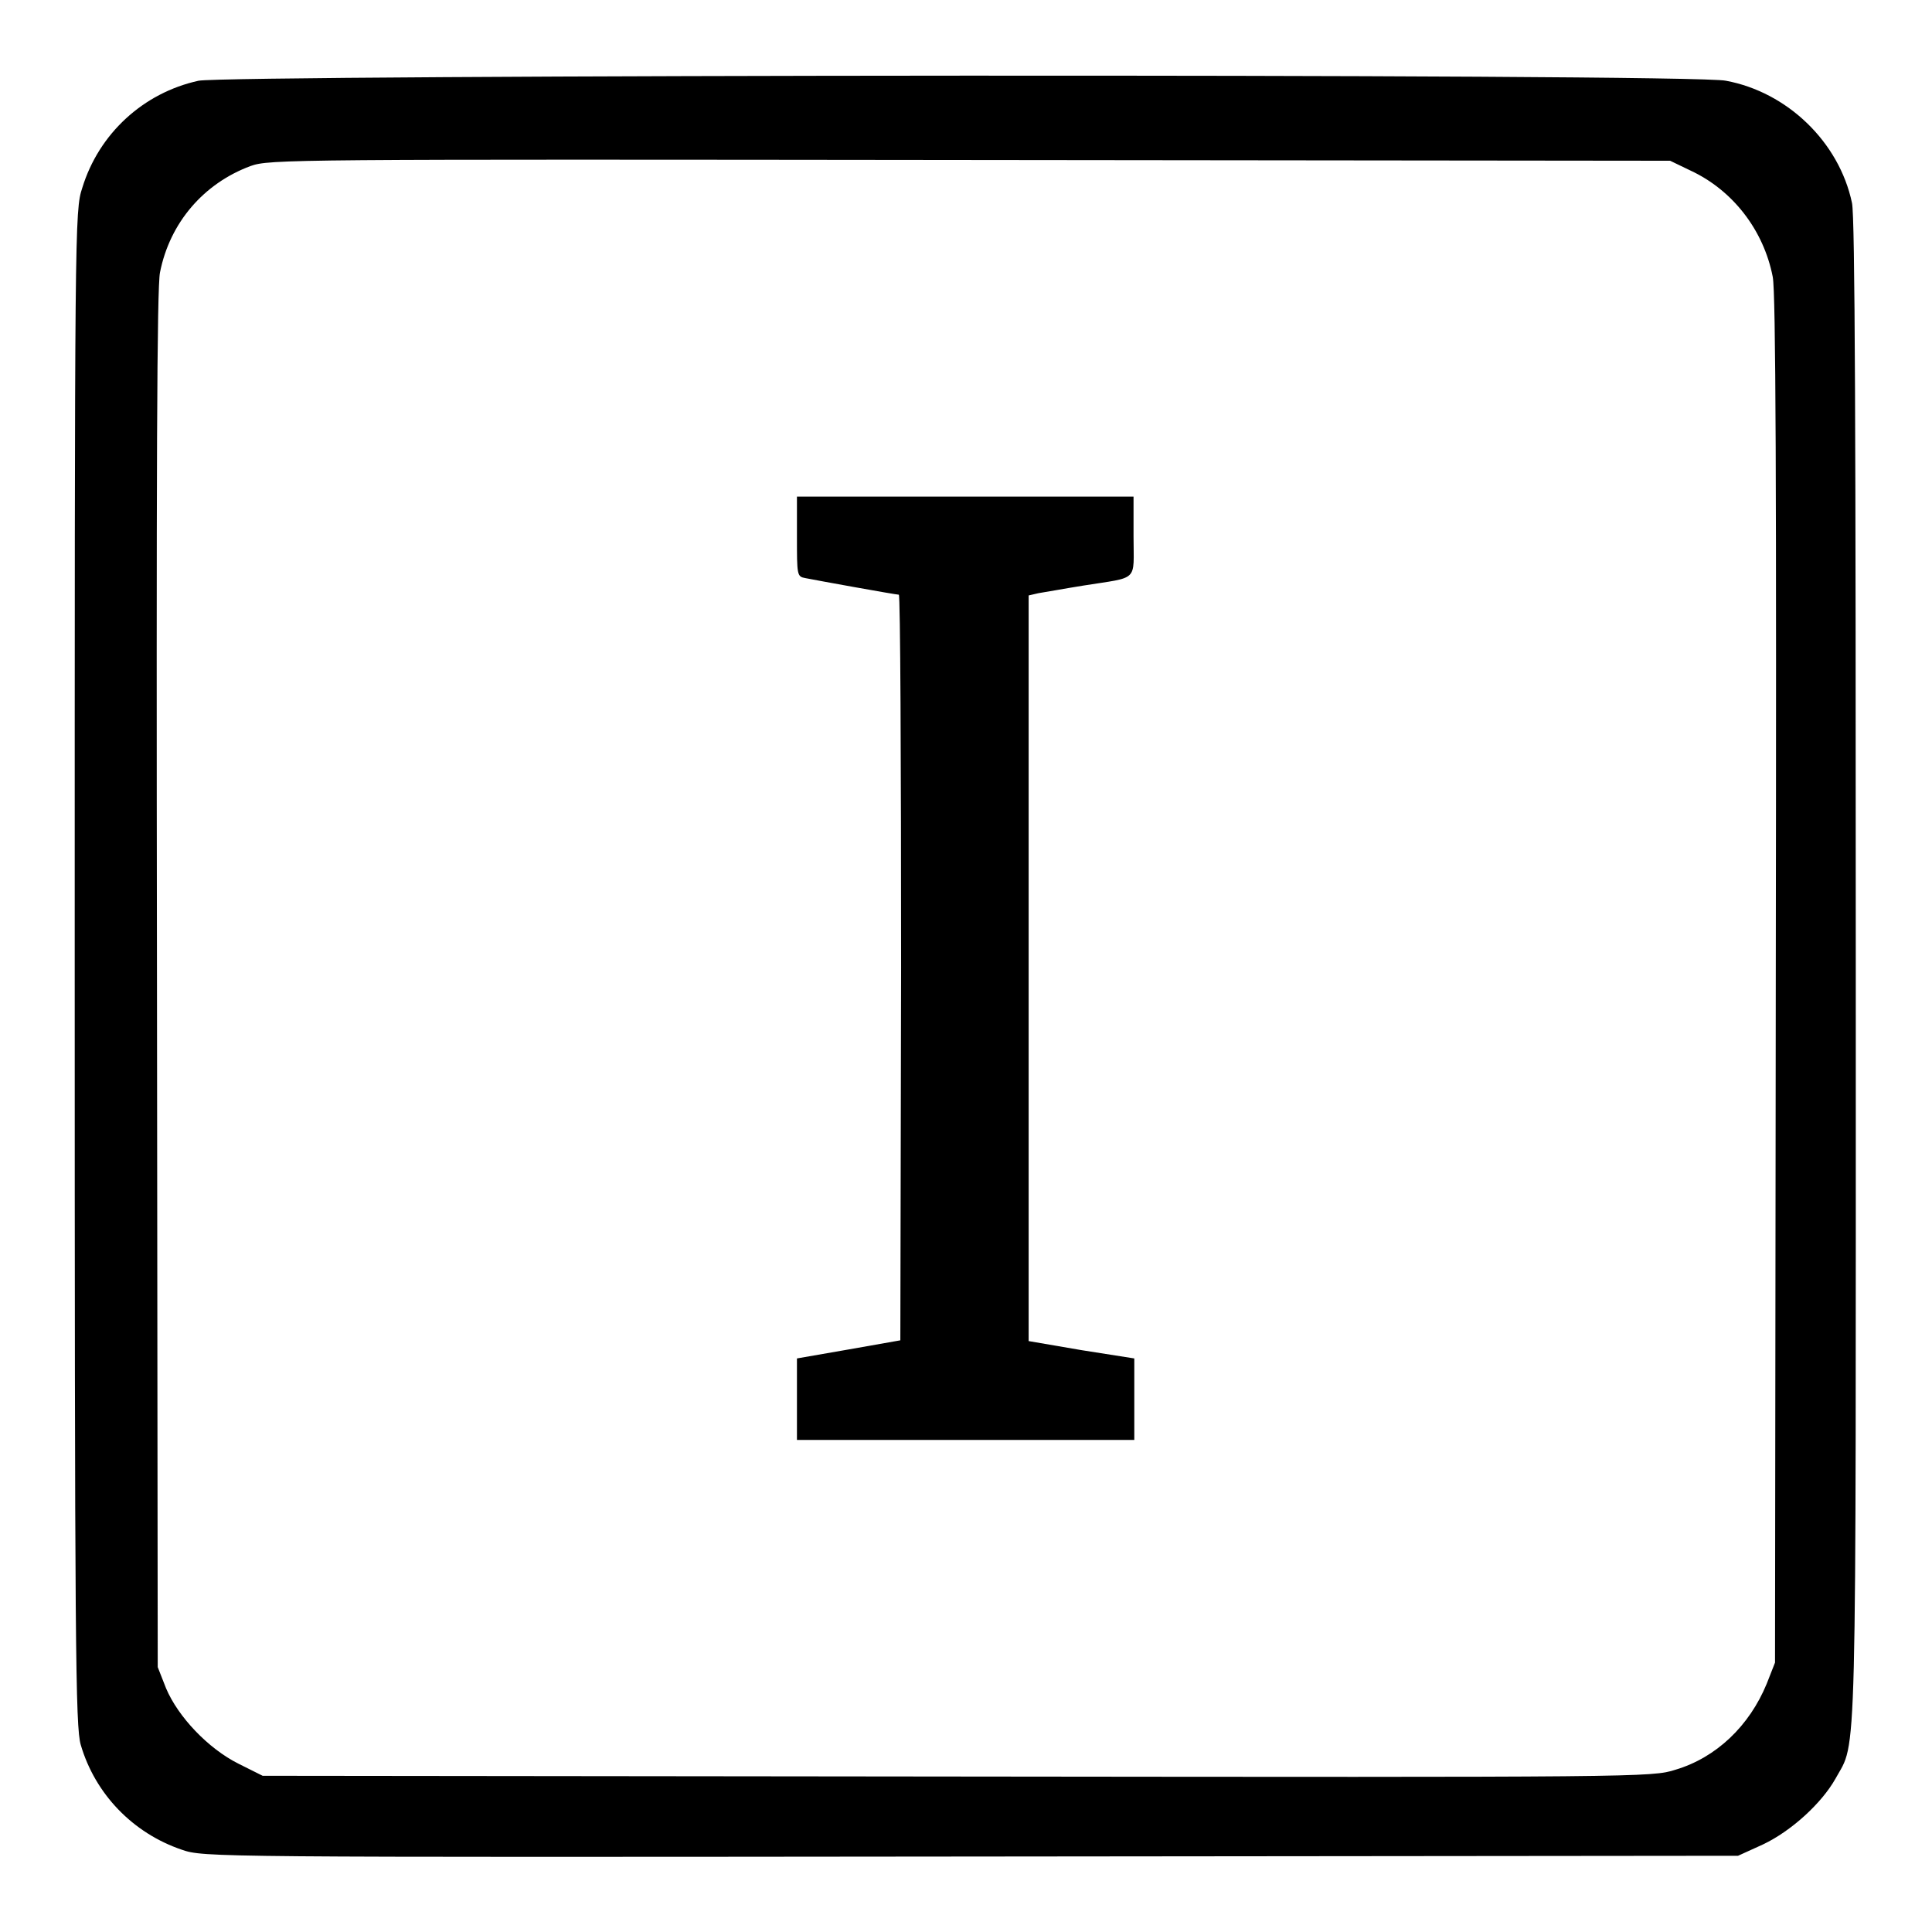 <?xml version="1.0" encoding="utf-8"?>
<!-- Svg Vector Icons : http://www.onlinewebfonts.com/icon -->
<!DOCTYPE svg PUBLIC "-//W3C//DTD SVG 1.1//EN" "http://www.w3.org/Graphics/SVG/1.1/DTD/svg11.dtd">
<svg version="1.1" xmlns="http://www.w3.org/2000/svg" xmlns:xlink="http://www.w3.org/1999/xlink" x="0px" y="0px" viewBox="0 0 256 256" enable-background="new 0 0 256 256" xml:space="preserve">
<g><g><g><path fill="#000000" d="M26.3,10.7c-7.3,1.6-13.2,7-15.4,14.2c-1,3-1,4.8-1,103.3c0,90.5,0.1,100.6,0.8,103c1.9,6.5,6.9,11.7,13.4,13.9c2.9,1,3.6,1,104.5,0.9l101.7-0.1l3.3-1.5c3.8-1.8,7.8-5.5,9.6-8.7c2.9-5.3,2.7,1.3,2.7-107.1c0-71.6-0.1-99.8-0.5-101.7c-1.7-8.1-8.6-14.7-16.7-16.2C224.7,9.7,29.8,9.9,26.3,10.7z M224,22.6c5.6,2.6,9.7,7.9,10.9,14.1c0.4,2.1,0.5,26.9,0.4,93.2l-0.1,90.4l-1.1,2.8c-2.3,5.6-6.7,9.8-12.1,11.4c-3.1,1-4.4,1-95.2,0.9l-92-0.1l-3.2-1.6c-4-2-8-6.2-9.6-10l-1.1-2.8l-0.1-91.1c-0.1-68.4,0-91.8,0.4-93.7C22.5,29.5,27,24.3,33.2,22c2.5-0.9,5.2-0.9,95.3-0.8l92.8,0.1L224,22.6z"/><path fill="#000000" d="M105.6,71.1c0,5.1,0,5.3,1.1,5.5c1.5,0.3,12,2.2,12.4,2.2c0.2,0,0.3,22.2,0.3,49.4l-0.1,49.4l-6.8,1.2l-6.9,1.2v5.4v5.4H128h22.3v-5.4v-5.4l-7-1.1l-7-1.2v-49.4V78.9l1.3-0.3c0.7-0.1,3.4-0.6,5.9-1c7.5-1.2,6.7-0.4,6.7-6.5v-5.3H128h-22.4V71.1L105.6,71.1z"/></g></g></g>
</svg>